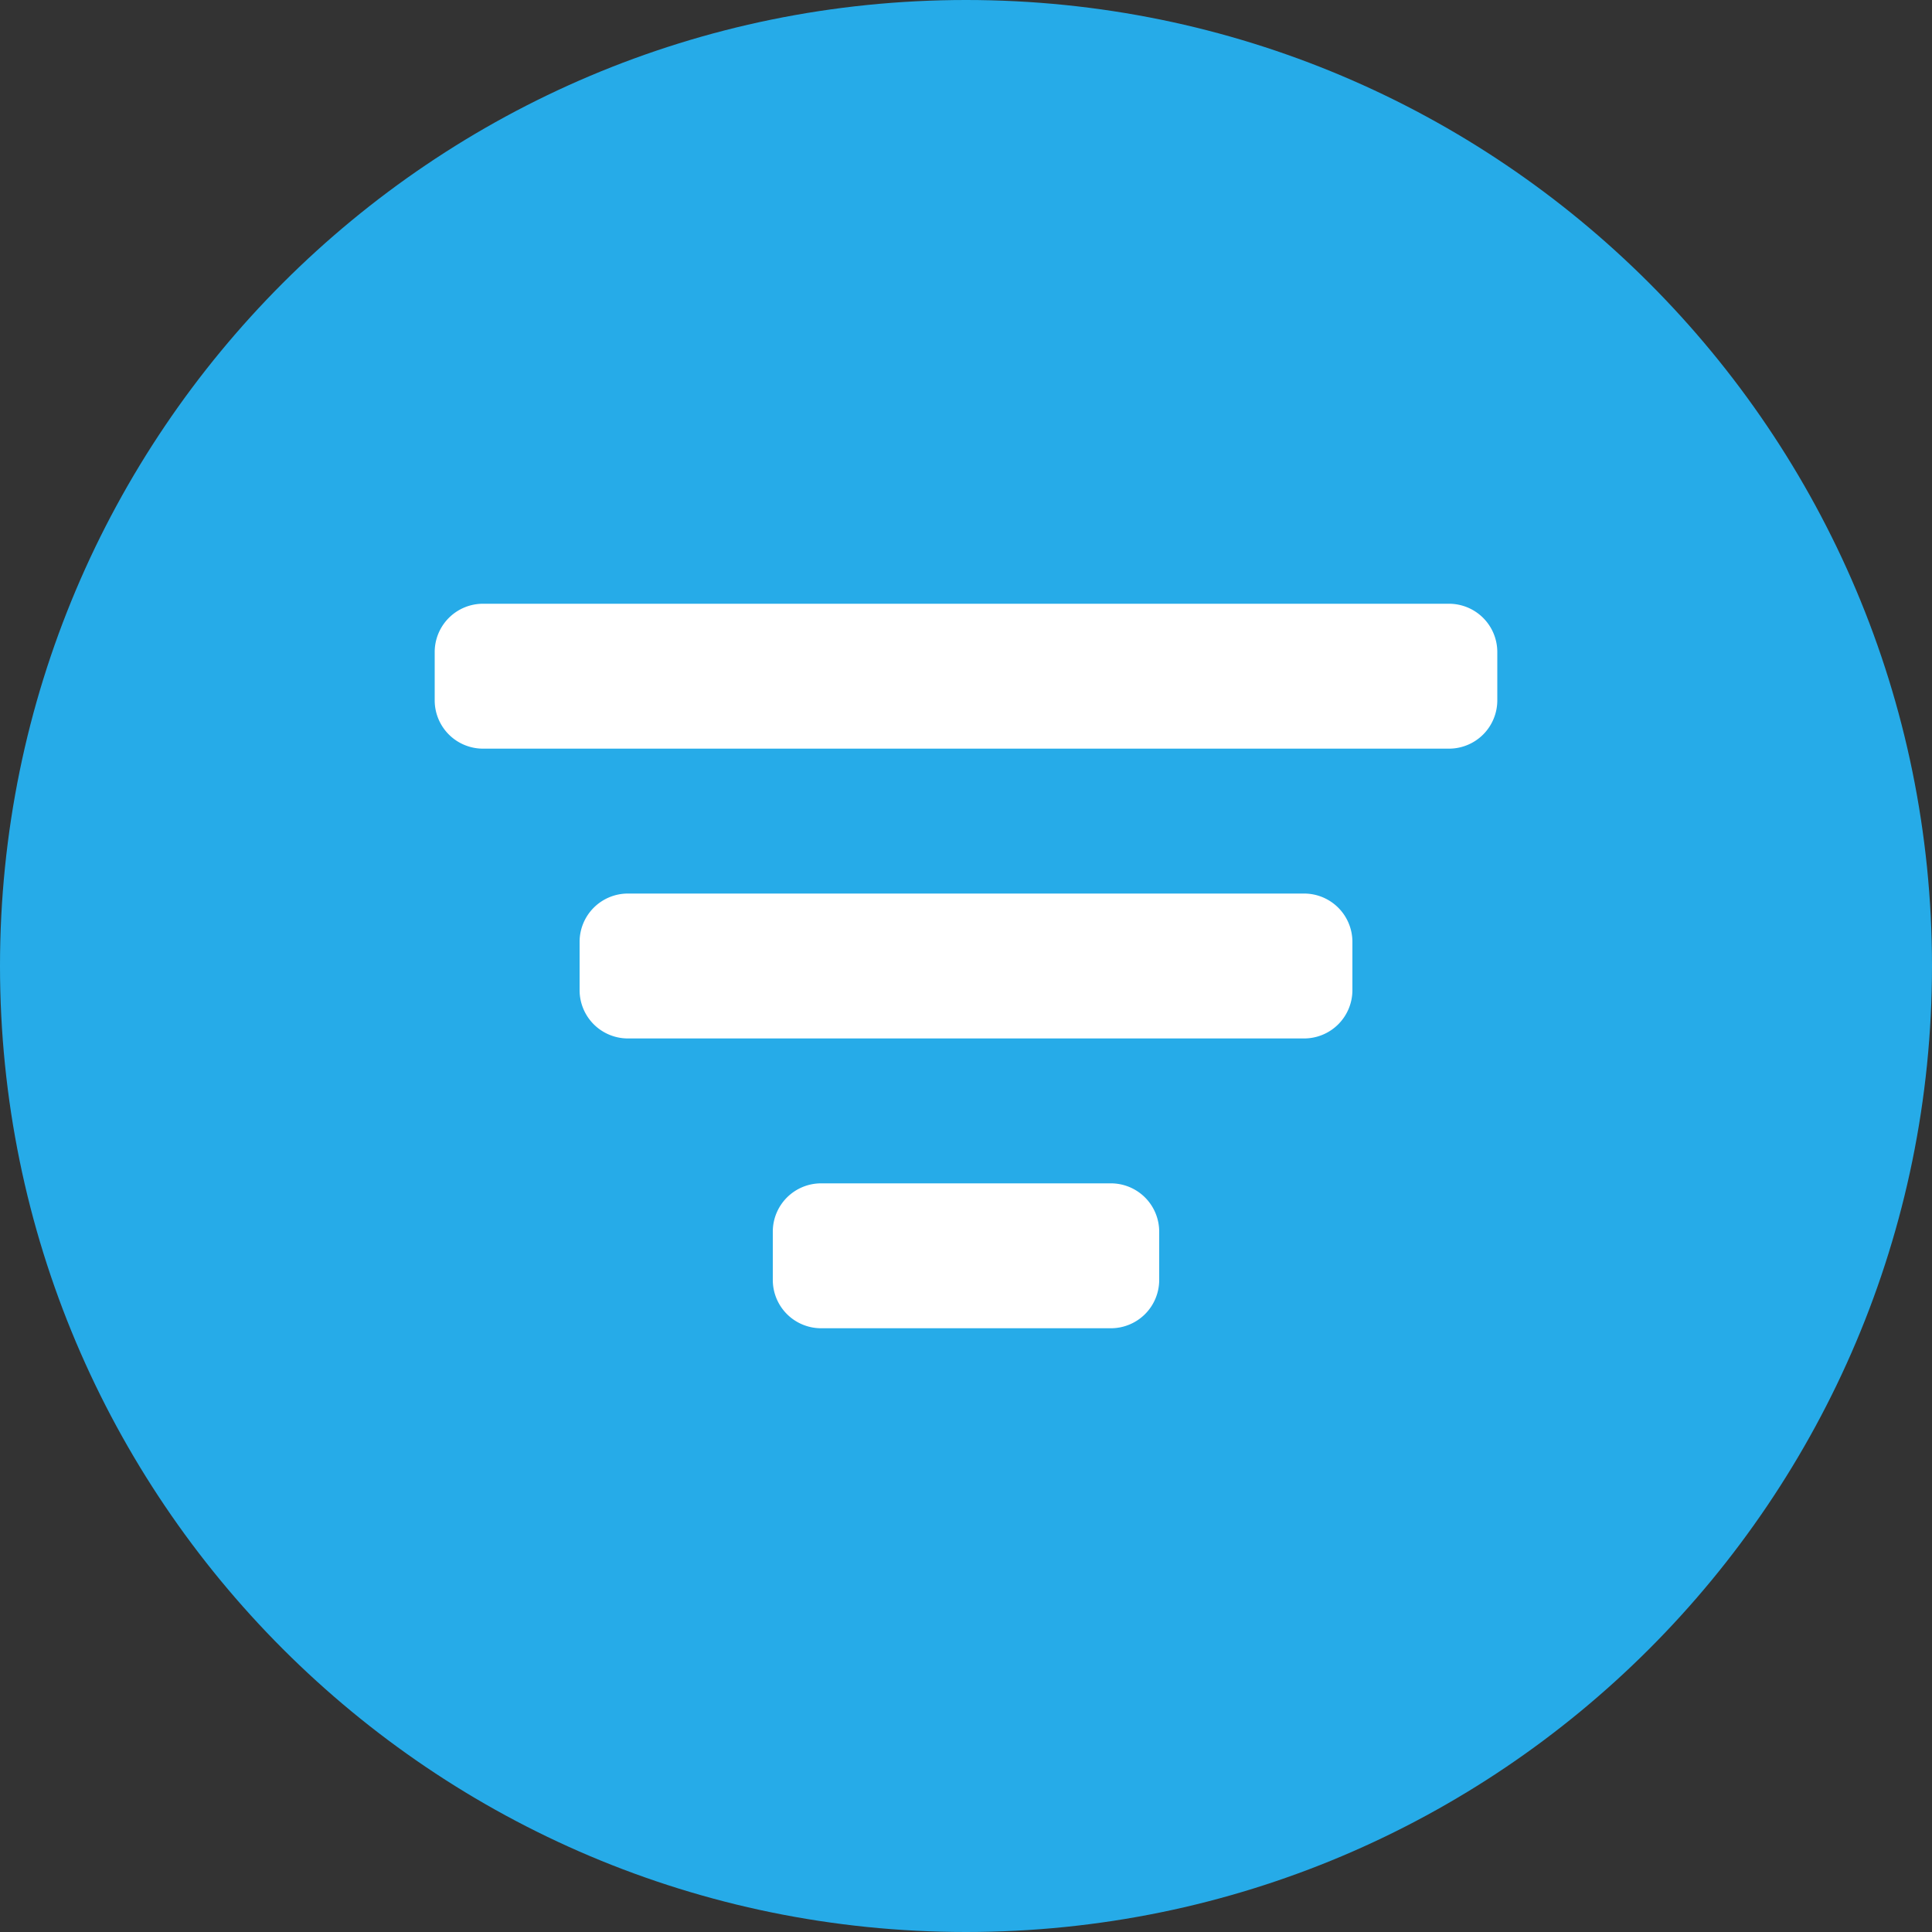 <svg xmlns="http://www.w3.org/2000/svg" width="80" height="80" viewBox="0 0 40 40"><rect x="0" y="0" width="40" height="40" fill="#333333" stroke="none"/><g><g><g><path fill="#26abe8" d="M20 40C8.954 40 0 31.046 0 20S8.954 0 20 0s20 8.954 20 20-8.954 20-20 20z"/></g><g><g><path fill="#fff" d="M10 15.5a1 1 0 0 1-1-1v-1a1 1 0 0 1 1-1h20a1 1 0 0 1 1 1v1a1 1 0 0 1-1 1z"/></g><g><path fill="#fff" d="M13 21.5a1 1 0 0 1-1-1v-1a1 1 0 0 1 1-1h14a1 1 0 0 1 1 1v1a1 1 0 0 1-1 1z"/></g><g><path fill="#fff" d="M17 27.5a1 1 0 0 1-1-1v-1a1 1 0 0 1 1-1h6a1 1 0 0 1 1 1v1a1 1 0 0 1-1 1z"/></g></g></g></g></svg>